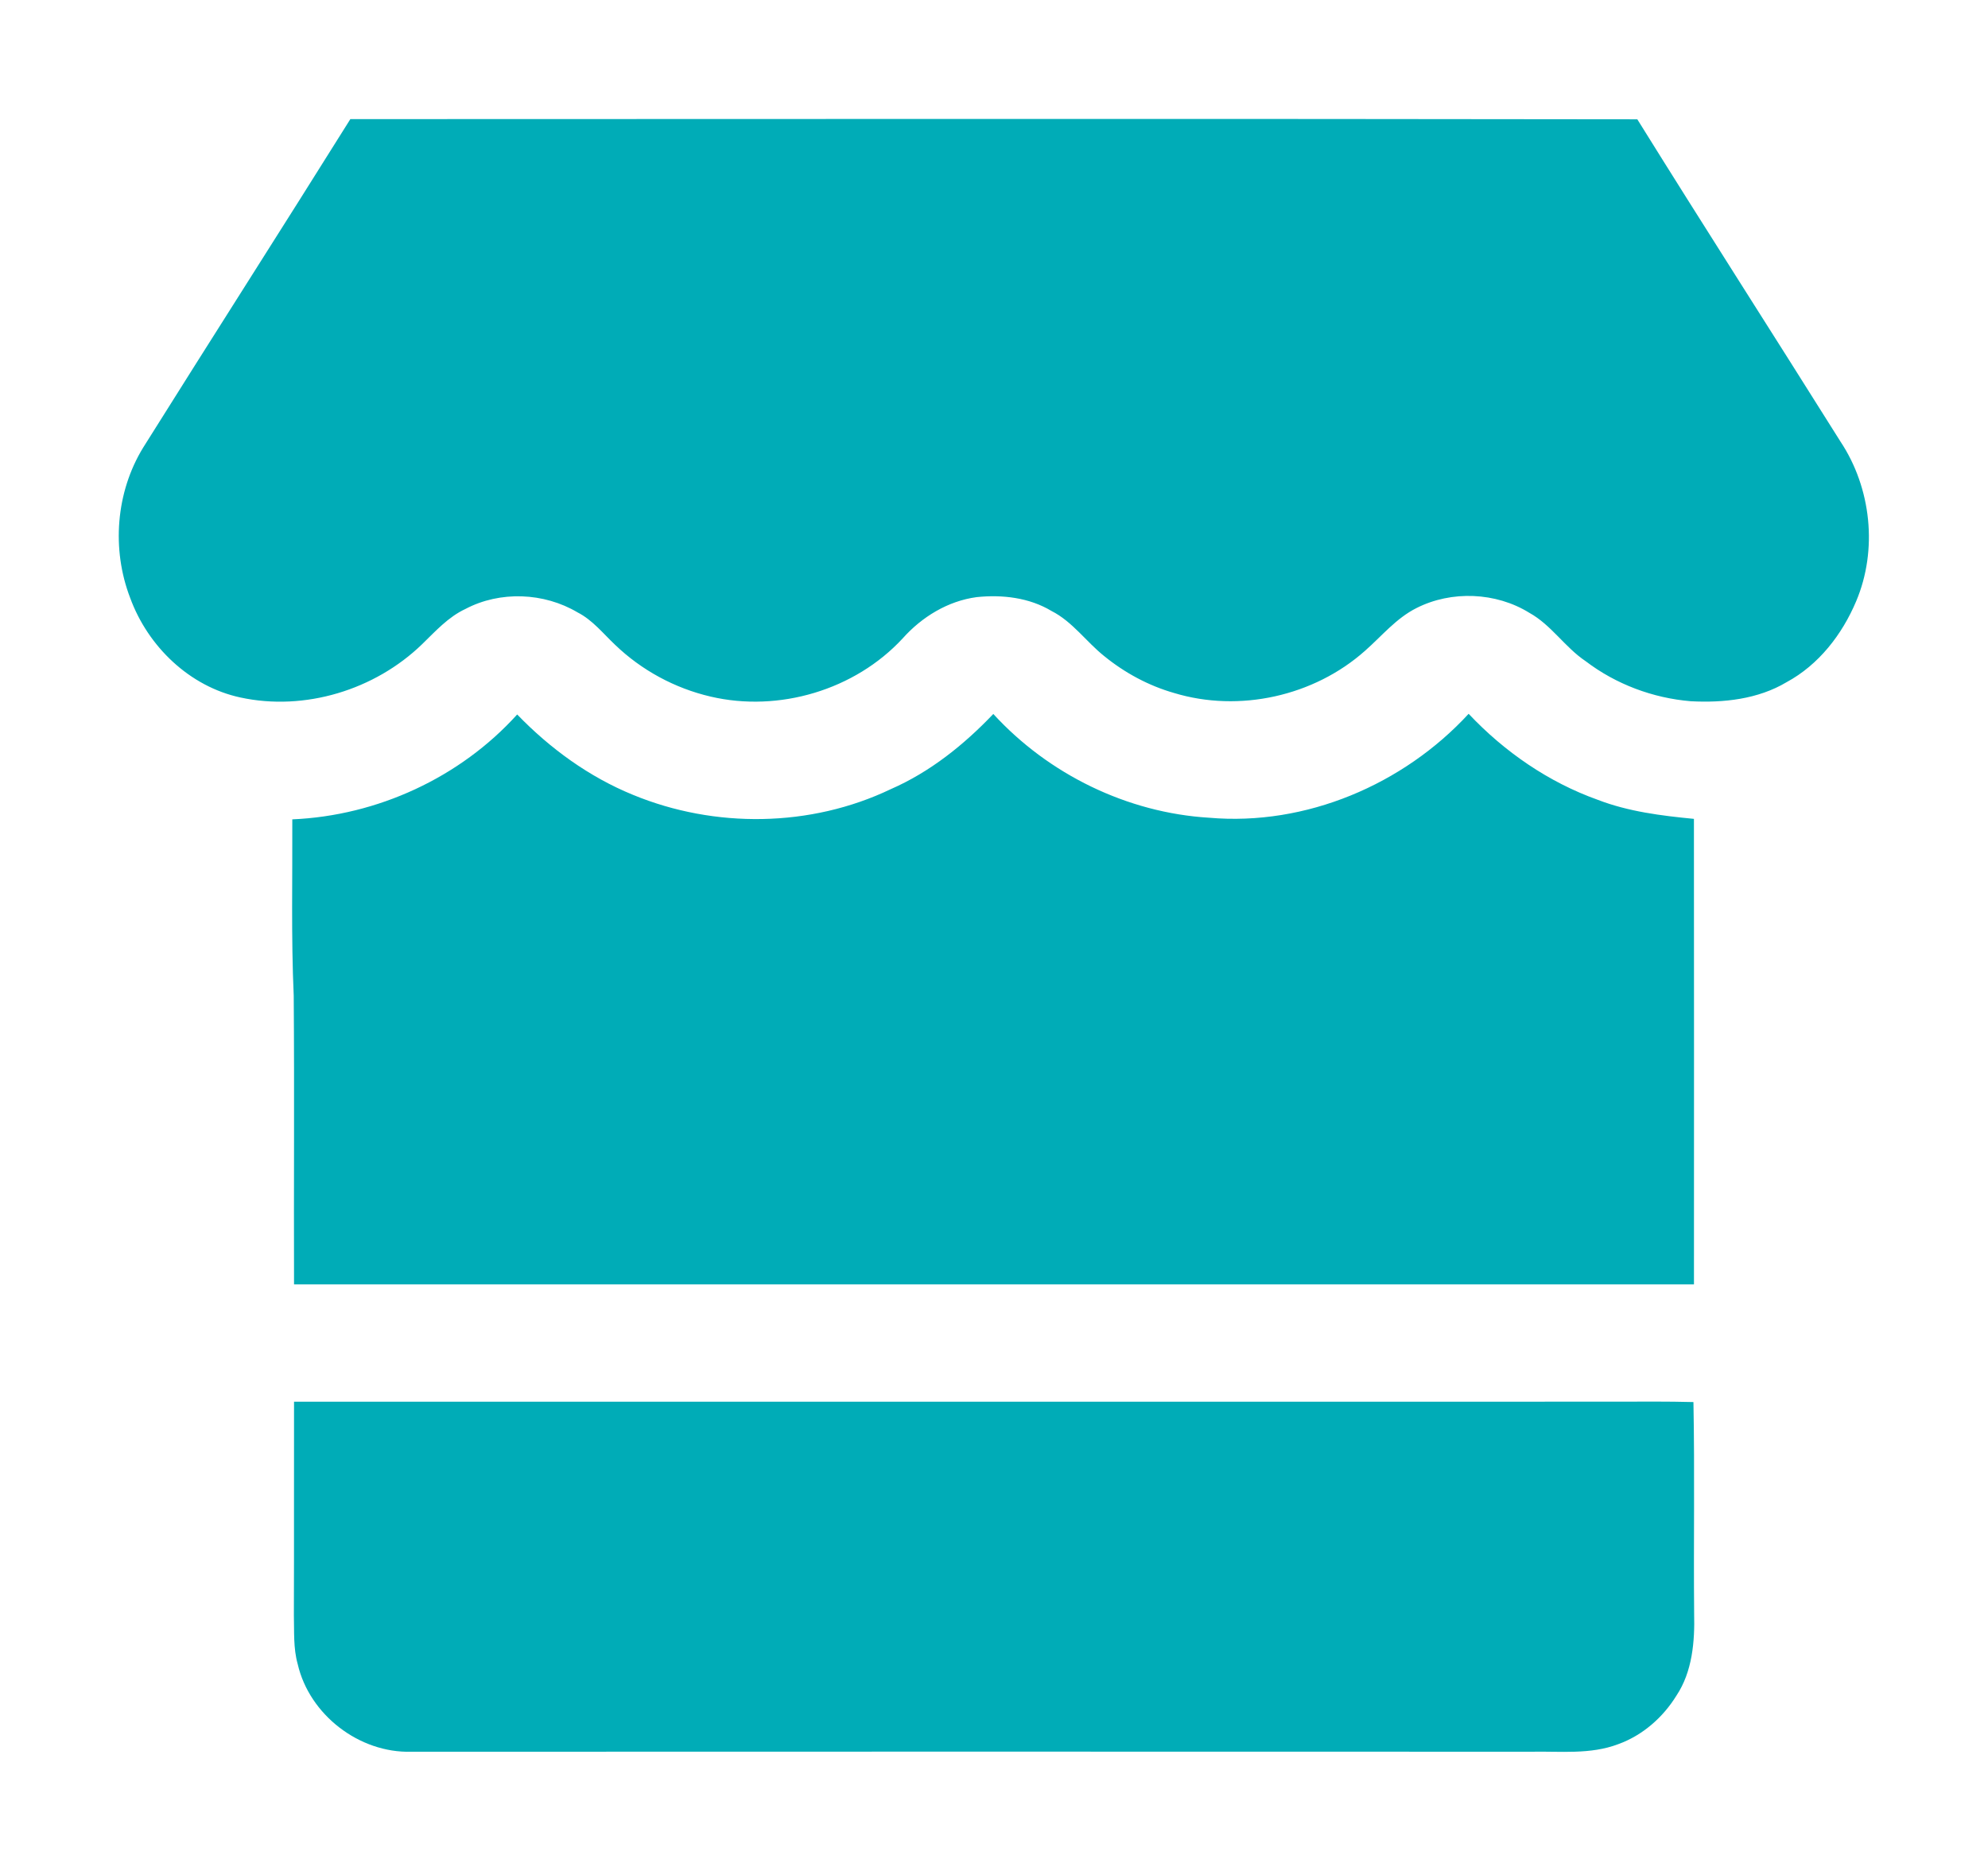 <?xml version="1.0" encoding="UTF-8" ?>
<!DOCTYPE svg PUBLIC "-//W3C//DTD SVG 1.1//EN" "http://www.w3.org/Graphics/SVG/1.1/DTD/svg11.dtd">
<svg width="1136pt" height="1069pt" viewBox="0 0 1136 1069" version="1.1" xmlns="http://www.w3.org/2000/svg">
<g id="#00acb7ff">
<path fill="#00acb7" opacity="1.00" d=" M 200.20 68.07 C 445.34 68.03 690.47 67.80 935.61 68.18 C 973.92 129.80 1013.13 190.85 1051.69 252.32 C 1069.30 278.85 1073.10 314.21 1060.64 343.65 C 1052.63 362.63 1039.24 379.94 1020.90 389.84 C 1004.57 399.60 984.80 401.72 966.16 400.73 C 944.51 398.92 923.41 391.04 906.11 377.86 C 894.24 369.93 886.47 357.13 873.88 350.18 C 854.84 338.39 829.41 337.34 809.42 347.48 C 797.82 353.28 789.54 363.54 779.96 371.95 C 750.84 397.83 708.22 407.33 670.92 396.02 C 656.37 391.87 642.75 384.51 631.03 374.98 C 620.68 366.73 612.90 355.28 600.90 349.17 C 588.14 341.49 572.70 339.71 558.11 341.23 C 541.66 343.42 526.75 352.55 515.82 364.82 C 488.53 394.32 445.09 407.22 406.05 398.07 C 385.64 393.33 366.59 383.01 351.49 368.49 C 344.62 362.01 338.59 354.31 330.03 349.95 C 310.86 338.58 285.76 337.55 265.98 347.99 C 256.16 352.55 248.81 360.76 241.17 368.17 C 214.25 394.25 174.17 406.55 137.40 398.59 C 108.23 392.32 84.51 369.37 74.39 341.70 C 63.67 313.87 66.18 281.29 81.80 255.79 C 121.08 193.10 160.97 130.79 200.20 68.07 Z" />
<path fill="#00acb7" opacity="1.00" d=" M 295.53 408.29 C 314.31 427.74 336.63 443.99 361.73 454.23 C 408.44 473.50 463.27 472.86 508.99 450.98 C 531.44 441.18 550.81 425.64 567.61 408.00 C 599.16 442.49 644.20 464.49 690.94 467.30 C 746.15 472.13 801.95 448.40 839.22 407.91 C 859.66 429.60 884.85 447.00 912.98 457.05 C 930.55 463.82 949.34 466.15 967.96 467.95 C 968.05 556.62 968.00 645.30 967.98 733.98 C 701.33 734.01 434.67 734.01 168.02 733.98 C 167.84 678.98 168.26 623.98 167.84 568.99 C 166.34 535.42 167.18 501.82 167.03 468.23 C 215.57 466.15 262.93 444.39 295.53 408.29 Z" />
<path fill="#00acb7" opacity="1.00" d=" M 168.02 801.01 C 419.68 800.98 671.34 801.01 923.00 801.00 C 937.88 800.96 952.78 800.83 967.68 801.22 C 968.45 841.48 967.72 881.74 968.08 922.00 C 968.49 938.02 967.09 955.26 957.97 968.97 C 950.26 981.46 938.60 991.72 924.70 996.72 C 908.85 1002.77 891.57 1000.71 875.00 1001.04 C 661.66 1000.98 448.32 1000.96 234.99 1001.05 C 205.31 1001.89 176.78 979.94 170.12 950.98 C 167.56 941.89 168.18 932.32 167.93 923.00 C 168.08 882.34 167.94 841.67 168.02 801.01 Z" />
</g>
</svg>
